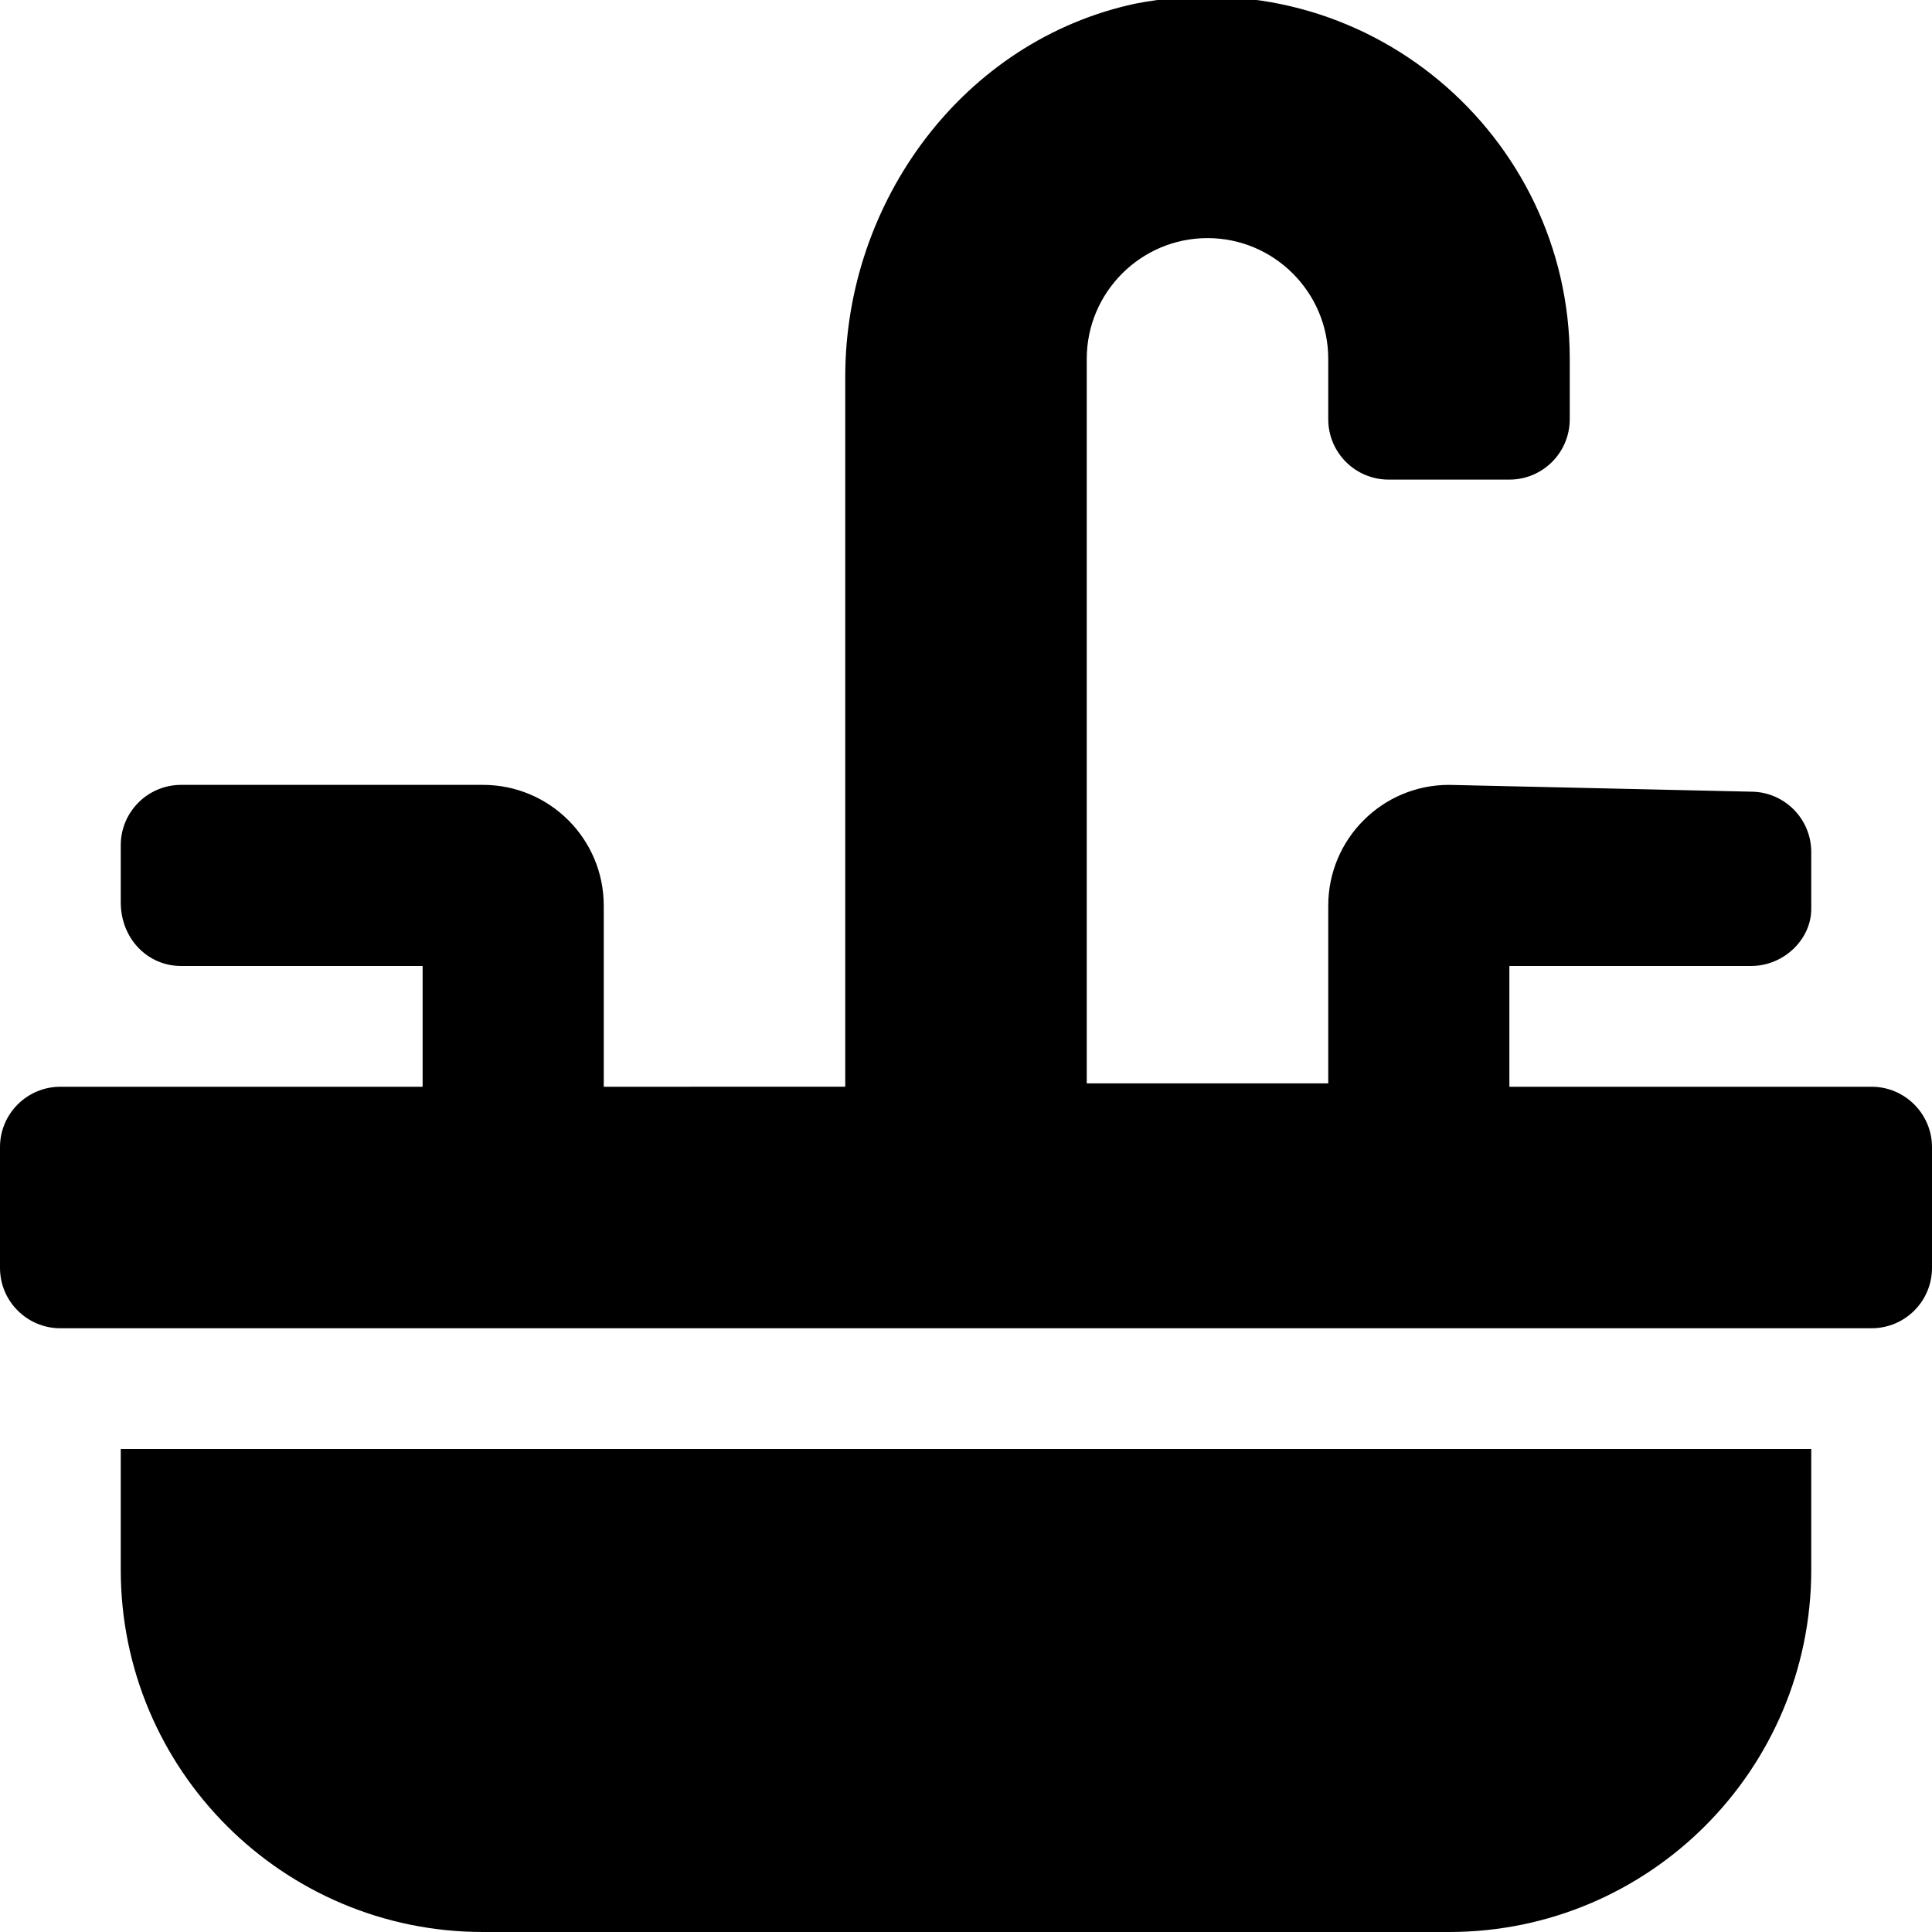 <svg xmlns="http://www.w3.org/2000/svg" viewBox="0 0 512 512"><!--! Font Awesome Free 6.0.0 by @fontawesome - https://fontawesome.com License - https://fontawesome.com/license/free (Icons: CC BY 4.0, Fonts: SIL OFL 1.1, Code: MIT License) Copyright 2022 Fonticons, Inc.--><path d="M496 288h-96v-32h64c8.838 0 16-7.164 16-15.1v-15.1c0-8.838-7.162-16-16-16l-80-1.8c-17.67 0-32 14.33-32 32v47.1h-64v-192c0-17.64 14.36-32 32-32s32 14.36 32 32v16c0 8.837 7.164 16 16 16h32c8.838 0 16-7.163 16-16v-16c0-59.2-53.85-106-115.1-94.14-45.6 9.75-76.9 52.4-76.9 98.83v188.2l-64 .01v-48c0-17.67-14.33-32-32-32H48c-8.836 0-16 7.162-16 16v15.1c0 9.7 7.16 16.9 16 16.9h64v32H16c-8.836 0-16 7.164-16 16v32c0 8.836 7.164 16 16 16h480c8.836 0 16-7.164 16-16v-32c0-8.8-7.2-16-16-16zM32 416c0 53.02 42.98 96 96 96h256c53.02 0 96-42.98 96-96v-32H32v32z"/></svg>
